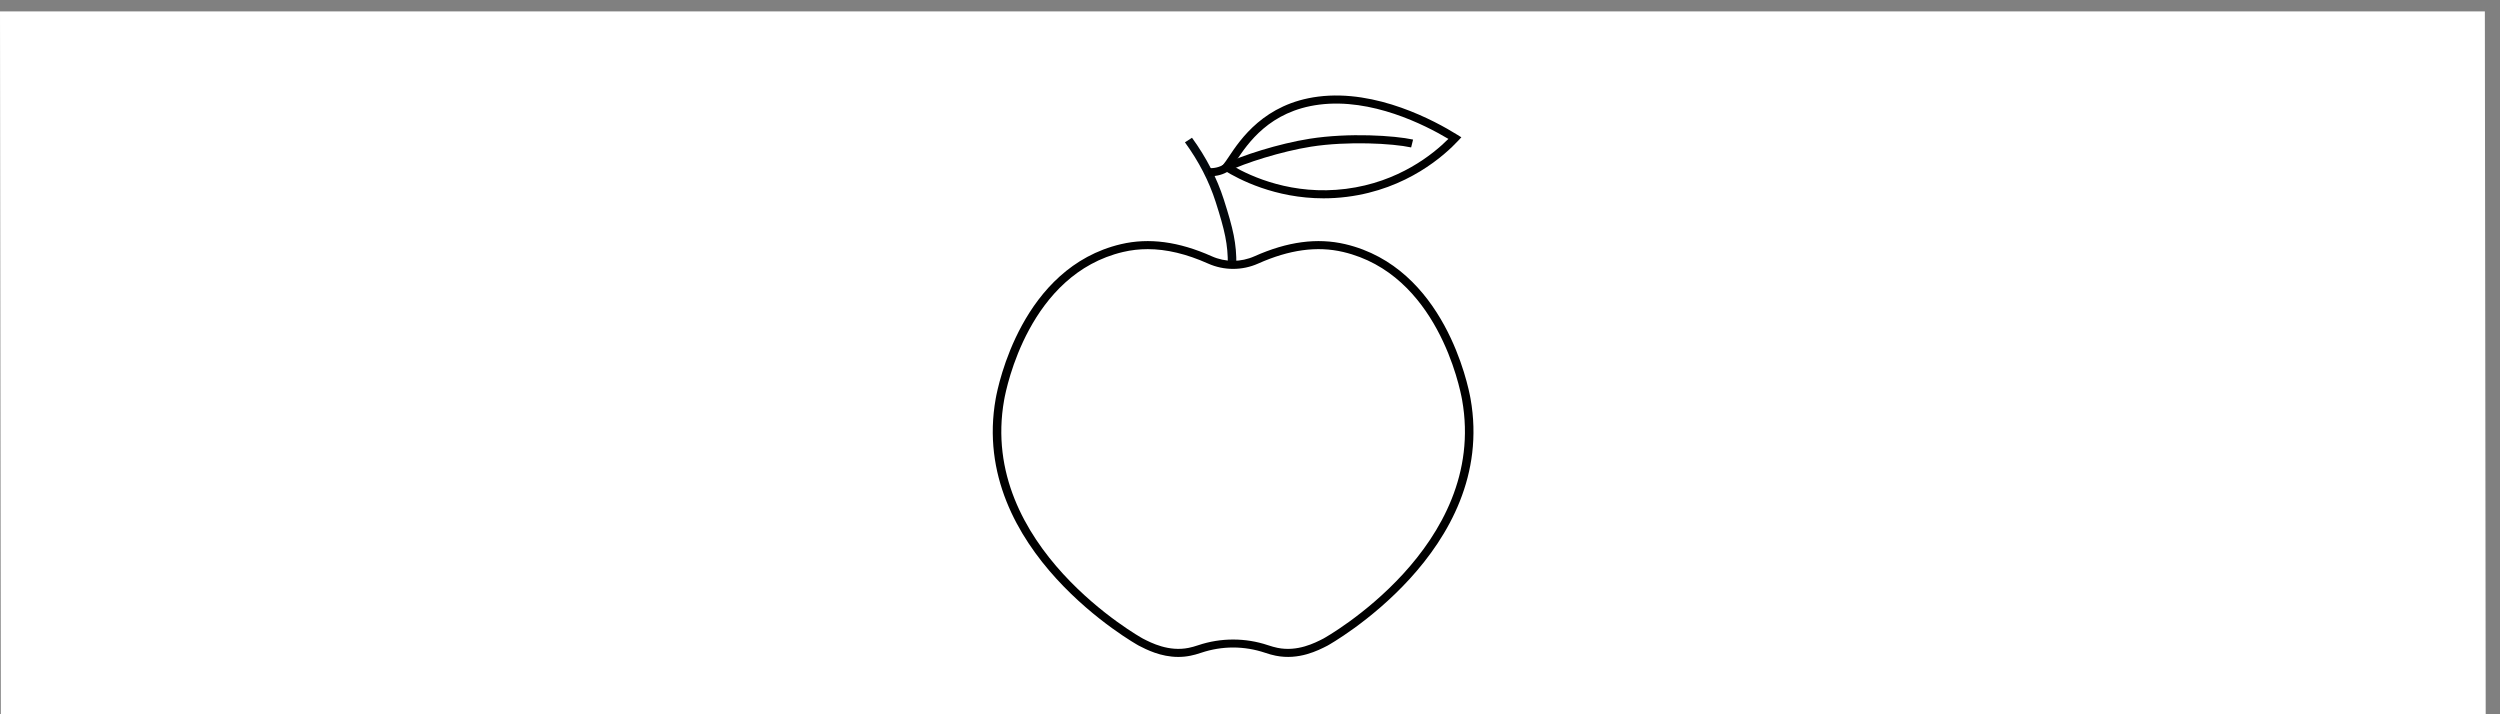 <?xml version="1.0" encoding="UTF-8" standalone="no"?>
<svg xmlns="http://www.w3.org/2000/svg" xmlns:xlink="http://www.w3.org/1999/xlink" xmlns:serif="http://www.serif.com/" width="100%" height="100%" viewBox="0 0 70 20" version="1.1" xml:space="preserve" style="fill-rule:evenodd;clip-rule:evenodd;stroke-linejoin:round;stroke-miterlimit:1.414;">
  <rect x="0" y="0" width="70" height="20" fill="#808080" stroke="none"/>
  <g>
    <path d="M69.576,0.319l-69.576,0l0.024,20.124l69.576,0l-0.024,-20.124Z" style="fill:#fff;fill-rule:nonzero;"></path>
    <path d="M34.618,7.418l-0.239,-0.002c0.005,-0.576 -0.085,-0.963 -0.341,-1.764c-0.184,-0.575 -0.473,-1.136 -0.86,-1.667l0.198,-0.128c0.4,0.551 0.7,1.133 0.891,1.73c0.264,0.826 0.357,1.226 0.351,1.831Z" style="fill:#04090d;fill-rule:nonzero;"></path>
    <path d="M34.516,4.646c0.518,0.3 1.677,0.831 3.17,0.642c1.482,-0.187 2.449,-0.978 2.869,-1.399c-0.673,-0.401 -2.151,-1.145 -3.612,-0.96c-1.398,0.177 -2.007,1.09 -2.334,1.581c-0.034,0.051 -0.065,0.096 -0.093,0.136Zm2.543,0.907c-1.358,0 -2.372,-0.529 -2.78,-0.783l-0.115,-0.071l0.091,-0.097c0.036,-0.04 0.089,-0.12 0.151,-0.212c0.323,-0.485 0.996,-1.494 2.505,-1.685c1.632,-0.208 3.266,0.678 3.893,1.068l0.114,0.071l-0.09,0.097c-0.374,0.401 -1.424,1.357 -3.11,1.57c-0.227,0.029 -0.447,0.042 -0.659,0.042Z" style="fill-rule:nonzero;"></path>
    <path d="M33.88,4.935c-0.02,0 -0.039,0 -0.06,-0.001l0.013,-0.225c0.17,0.007 0.315,-0.027 0.444,-0.11c0.468,-0.239 1.534,-0.579 2.392,-0.714c1.104,-0.174 2.381,-0.089 2.897,0.023l-0.054,0.22c-0.517,-0.113 -1.779,-0.182 -2.804,-0.021c-0.822,0.13 -1.875,0.464 -2.307,0.684c-0.146,0.094 -0.324,0.144 -0.521,0.144Z" style="fill-rule:nonzero;"></path>
    <path d="M32.135,6.976c-0.235,0 -0.464,0.026 -0.688,0.079c-2.629,0.618 -3.267,3.784 -3.331,4.143c-0.732,4.105 3.839,6.659 3.886,6.683c0.235,0.121 0.723,0.372 1.281,0.259c0.081,-0.016 0.172,-0.042 0.271,-0.075c0.628,-0.211 1.319,-0.211 1.947,0c0.099,0.033 0.19,0.059 0.271,0.075c0.558,0.114 1.046,-0.138 1.281,-0.259c0.047,-0.024 4.618,-2.578 3.886,-6.683c-0.064,-0.359 -0.702,-3.525 -3.331,-4.143c-0.728,-0.171 -1.506,-0.065 -2.378,0.324c-0.447,0.2 -0.959,0.2 -1.405,0c-0.603,-0.269 -1.162,-0.403 -1.69,-0.403Zm0.857,11.418c-0.492,0 -0.892,-0.206 -1.104,-0.315c-0.049,-0.025 -4.767,-2.662 -4.008,-6.918c0.067,-0.374 0.732,-3.672 3.509,-4.325c0.784,-0.183 1.615,-0.073 2.539,0.339c0.381,0.171 0.818,0.171 1.199,0c0.924,-0.412 1.754,-0.522 2.539,-0.339c2.777,0.653 3.442,3.951 3.509,4.325c0.759,4.256 -3.959,6.893 -4.007,6.918c-0.26,0.134 -0.801,0.411 -1.446,0.281c-0.092,-0.018 -0.193,-0.046 -0.301,-0.083c-0.585,-0.196 -1.203,-0.196 -1.787,0c-0.108,0.037 -0.209,0.065 -0.301,0.083c-0.118,0.024 -0.232,0.034 -0.341,0.034Z" style="fill-rule:nonzero;"></path>
  </g>
</svg>
